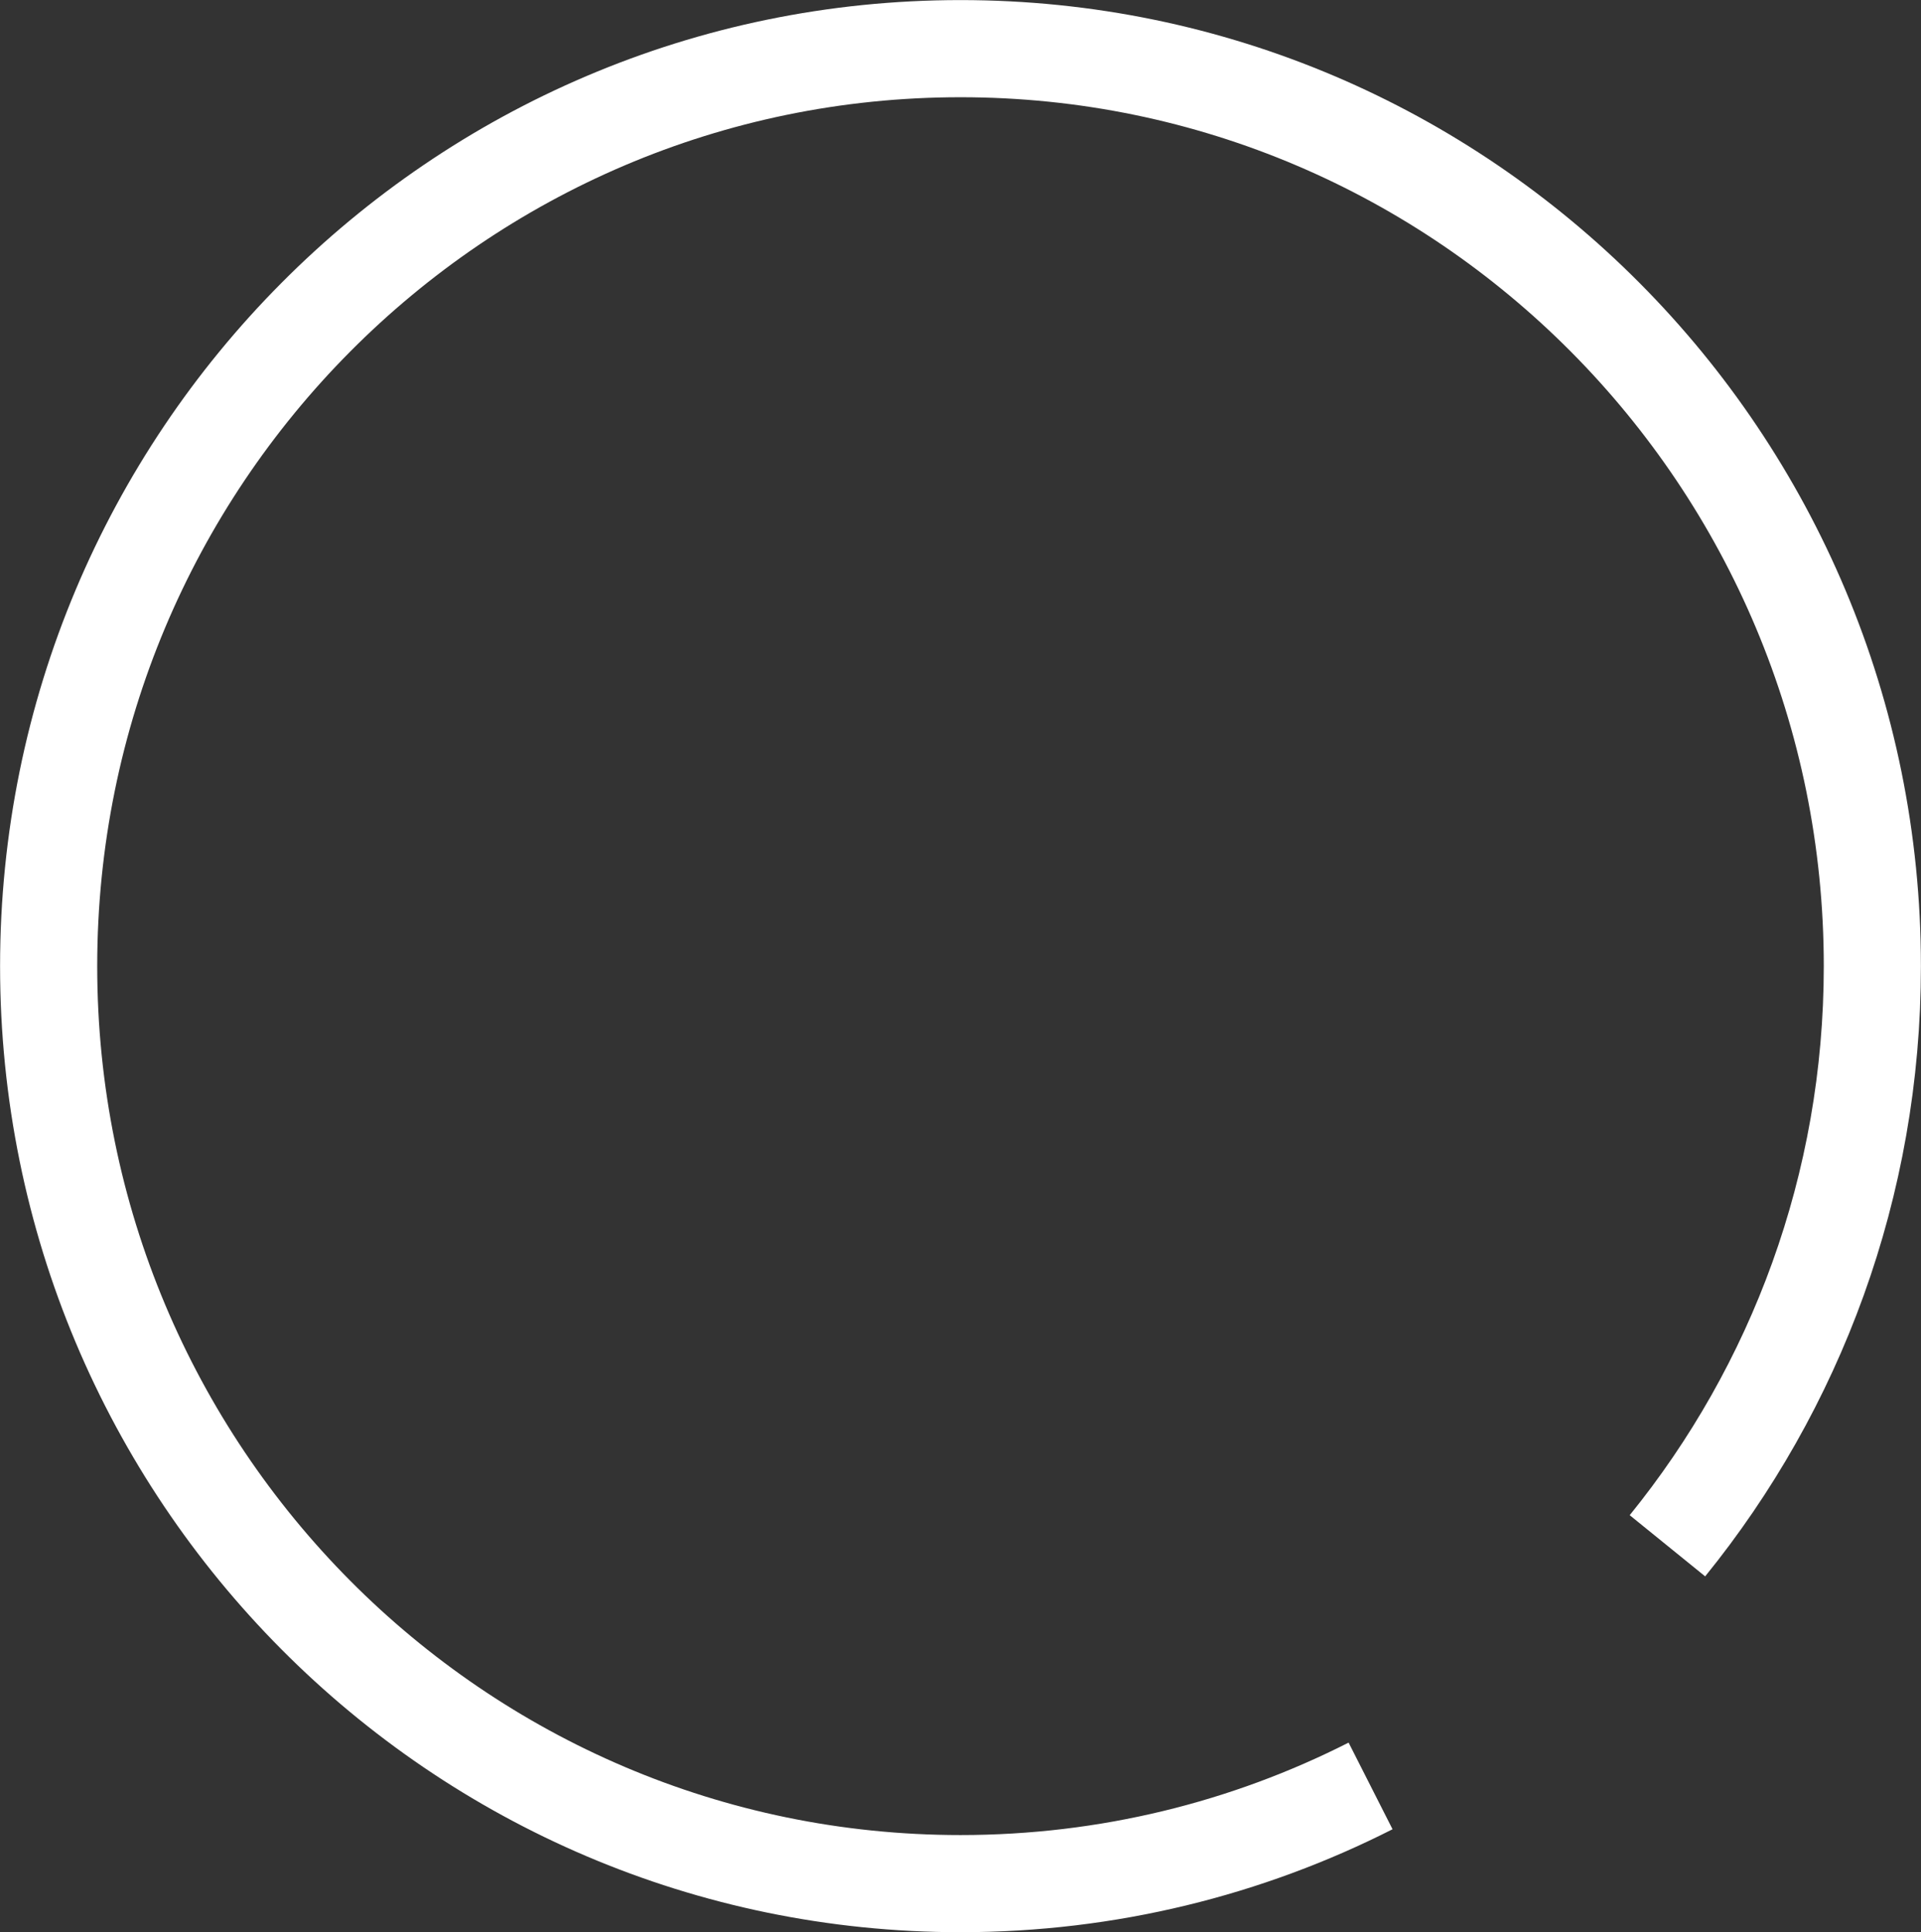 <?xml version="1.0" encoding="UTF-8"?>
<svg xmlns="http://www.w3.org/2000/svg" version="1.1" xmlns:xlink="http://www.w3.org/1999/xlink" xmlns:svgjs="http://svgjs.dev/svgjs" width="24.72" height="24.86" viewBox="-0.625 -0.625 24.72 24.86"><rect x="-0.625" y="-0.625" width="24.72" height="24.86" fill="#333333" stroke="none"/><g><g transform="matrix(1, 0, 0, 1, 0, 0)"><path d="M17.012,22.354c-1.585,0.804 -3.378,1.257 -5.277,1.257c-6.481,0 -11.734,-5.285 -11.734,-11.805c0,-6.52 5.253,-11.805 11.734,-11.805c6.481,0 11.734,5.285 11.734,11.805c0,2.827 -0.988,5.424 -2.637,7.458" transform="matrix(1,0,0,1,0,0)" fill-rule="nonzero" fill-opacity="0" stroke-miterlimit="28.96" stroke-linejoin="ROUND" stroke-linecap="ROUND" stroke-width="1.25" stroke="#ffffff"></path></g></g></svg>